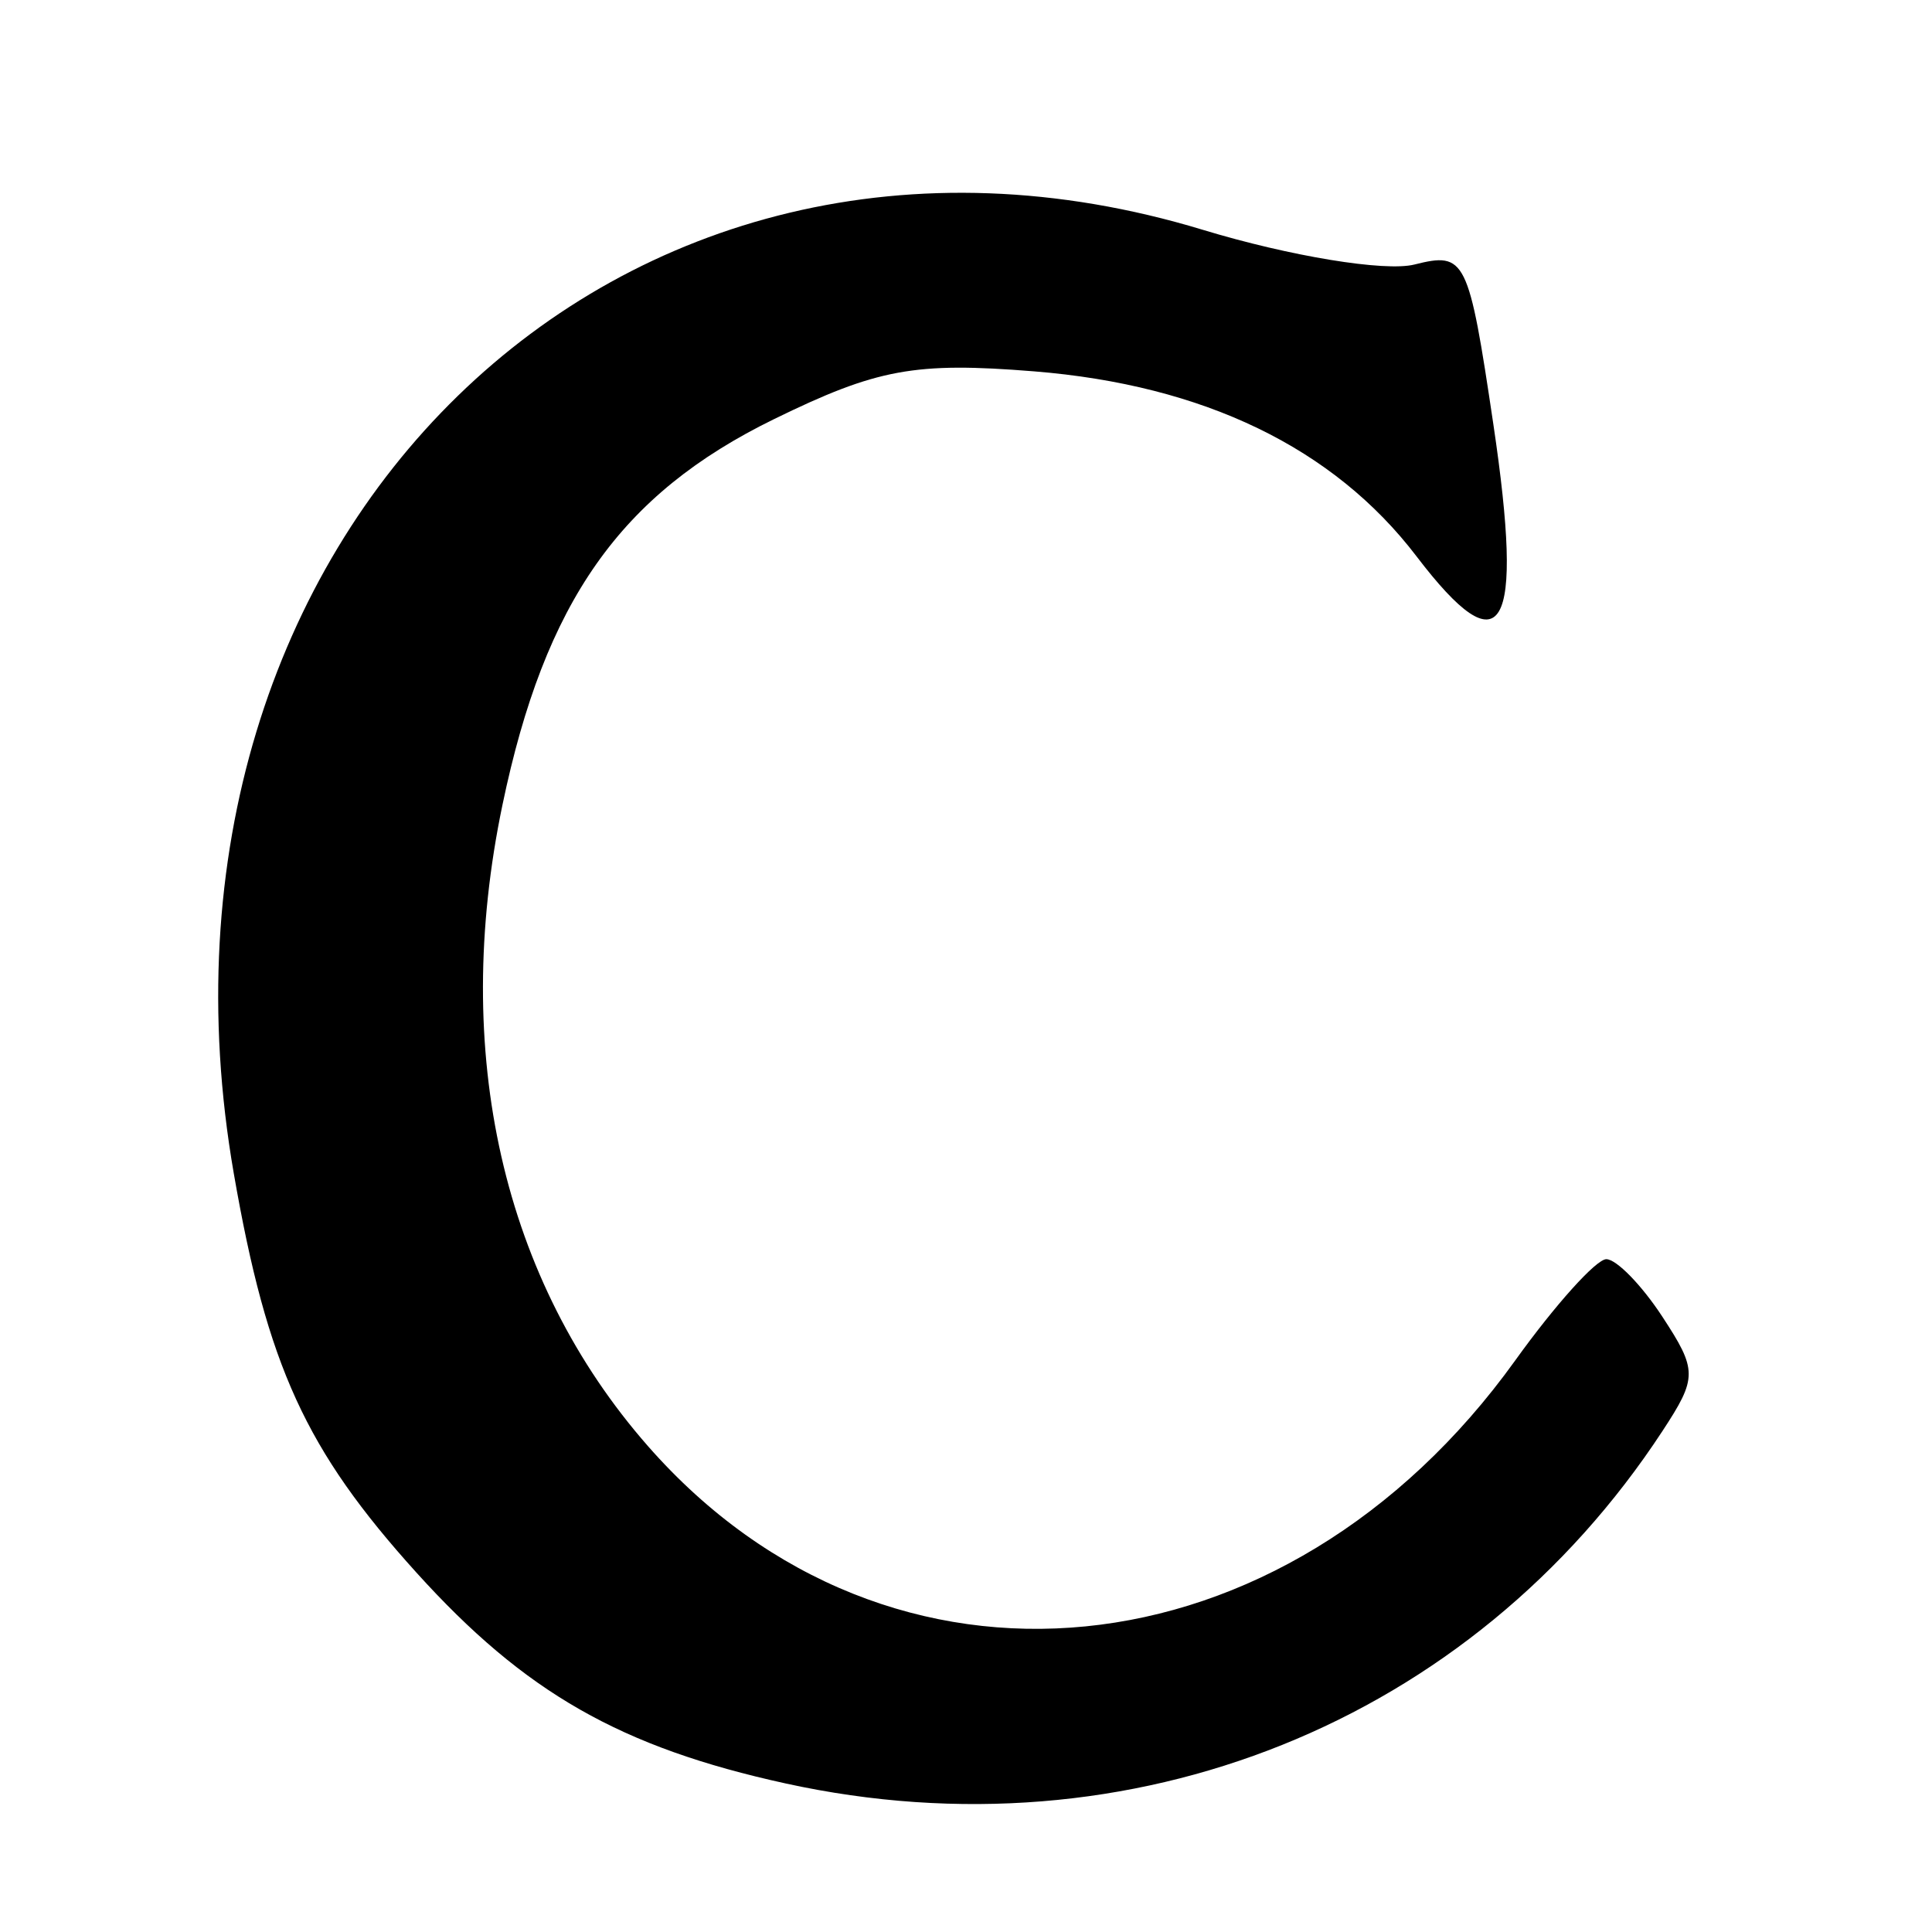 <?xml version="1.0" encoding="UTF-8" standalone="no"?>
<!-- Created with Inkscape (http://www.inkscape.org/) -->

<svg
   version="1.1"
   id="svg26284"
   width="86.535"
   height="86.535"
   viewBox="0 0 86.535 86.535"
   sodipodi:docname="RomanC-01.svg"
   inkscape:version="1.1 (ce6663b3b7, 2021-05-25)"
   xmlns:inkscape="http://www.inkscape.org/namespaces/inkscape"
   xmlns:sodipodi="http://sodipodi.sourceforge.net/DTD/sodipodi-0.dtd"
   xmlns="http://www.w3.org/2000/svg"
   xmlns:svg="http://www.w3.org/2000/svg">
  <defs
     id="defs26288" />
  <sodipodi:namedview
     id="namedview26286"
     pagecolor="#505050"
     bordercolor="#ffffff"
     borderopacity="1"
     inkscape:pageshadow="0"
     inkscape:pageopacity="0"
     inkscape:pagecheckerboard="1"
     showgrid="false"
     showguides="false"
     inkscape:zoom="6.2171225"
     inkscape:cx="43.267605"
     inkscape:cy="43.267605"
     inkscape:window-width="1366"
     inkscape:window-height="768"
     inkscape:window-x="0"
     inkscape:window-y="0"
     inkscape:window-maximized="1"
     inkscape:current-layer="g26290" />
  <g
     inkscape:groupmode="layer"
     inkscape:label="Image"
     id="g26290">
    <path
       style="fill:#000000"
       d="M 35.205,79.885 C 27.803,78.265 23.511,75.815 18.653,70.438 13.688,64.942 11.97,61.188 10.471,52.557 5.509,23.98 27.725,2.351 53.88,10.295 c 3.897,1.184 8.159,1.883 9.47,1.554 2.293,-0.576 2.429,-0.301 3.538,7.156 1.391,9.35 0.433,10.995 -3.441,5.914 -3.707,-4.86 -9.529,-7.675 -17.133,-8.286 -5.34,-0.429 -7.029,-0.118 -11.651,2.143 -6.886,3.369 -10.257,8.16 -12.158,17.277 -2.313,11.095 0.005,21.302 6.525,28.728 10.777,12.274 28.522,10.517 38.838,-3.847 1.791,-2.494 3.627,-4.534 4.079,-4.534 0.453,0 1.581,1.157 2.507,2.57 1.577,2.406 1.577,2.734 0.006,5.13 -8.549,13.047 -23.781,19.172 -39.256,15.785 z"
       id="path26530" />
  </g>
</svg>
